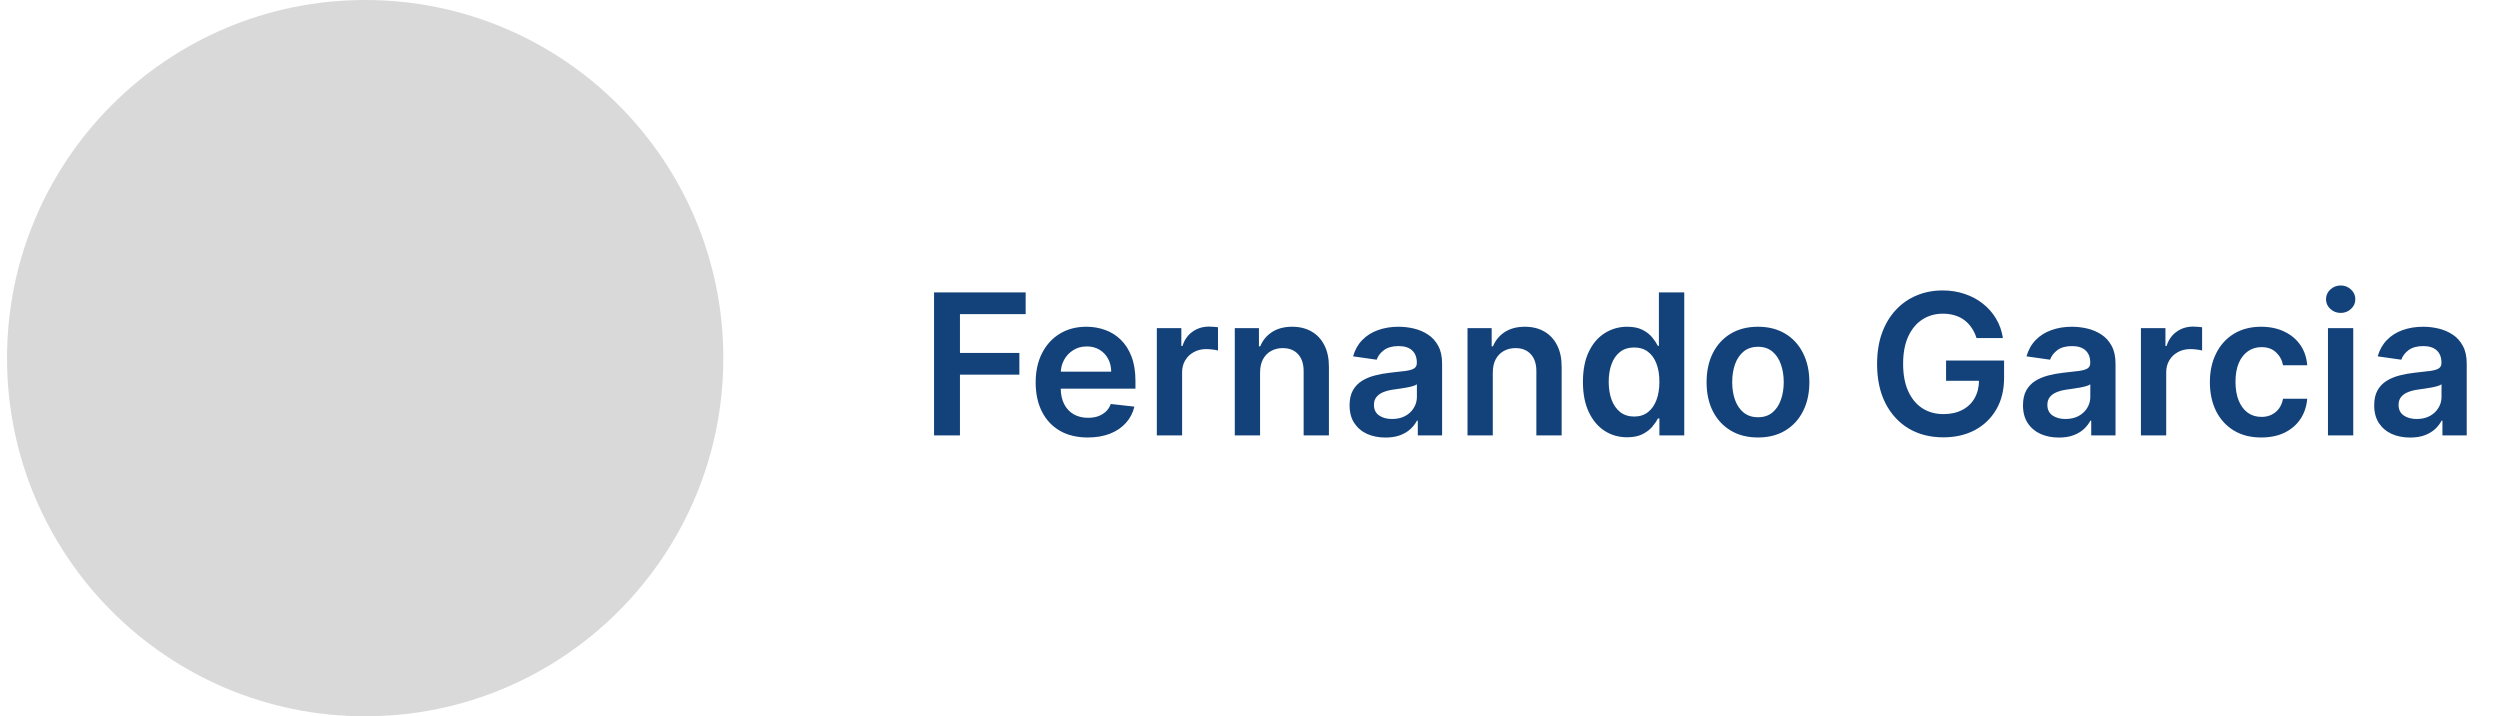 <svg width="178" height="51" viewBox="0 0 178 51" fill="none" xmlns="http://www.w3.org/2000/svg">
<circle cx="26" cy="25.5" r="25.5" fill="#D9D9D9"/>
<path d="M66.504 31V20.818H73.027V22.364H68.349V25.129H72.579V26.675H68.349V31H66.504ZM77.448 31.149C76.682 31.149 76.021 30.99 75.464 30.672C74.911 30.35 74.485 29.896 74.187 29.31C73.888 28.72 73.739 28.025 73.739 27.227C73.739 26.441 73.888 25.752 74.187 25.158C74.488 24.562 74.909 24.098 75.449 23.766C75.99 23.432 76.624 23.264 77.353 23.264C77.824 23.264 78.268 23.34 78.686 23.493C79.107 23.642 79.478 23.874 79.799 24.189C80.124 24.504 80.38 24.905 80.565 25.392C80.751 25.876 80.844 26.453 80.844 27.122V27.674H74.584V26.461H79.118C79.115 26.116 79.04 25.81 78.895 25.541C78.749 25.269 78.545 25.056 78.283 24.9C78.025 24.744 77.723 24.666 77.378 24.666C77.01 24.666 76.687 24.756 76.409 24.935C76.13 25.11 75.913 25.342 75.758 25.631C75.605 25.916 75.527 26.229 75.524 26.57V27.629C75.524 28.073 75.605 28.454 75.768 28.773C75.93 29.088 76.157 29.329 76.449 29.499C76.74 29.664 77.082 29.747 77.473 29.747C77.735 29.747 77.972 29.711 78.184 29.638C78.396 29.562 78.58 29.451 78.736 29.305C78.891 29.159 79.009 28.978 79.089 28.763L80.769 28.952C80.663 29.396 80.461 29.784 80.162 30.115C79.868 30.443 79.49 30.698 79.029 30.881C78.568 31.06 78.041 31.149 77.448 31.149ZM82.366 31V23.364H84.111V24.636H84.191C84.33 24.195 84.569 23.856 84.907 23.617C85.248 23.375 85.637 23.254 86.075 23.254C86.174 23.254 86.285 23.259 86.408 23.269C86.534 23.276 86.638 23.287 86.721 23.304V24.959C86.645 24.933 86.524 24.91 86.358 24.89C86.196 24.867 86.038 24.855 85.886 24.855C85.558 24.855 85.263 24.926 85.001 25.069C84.743 25.208 84.539 25.402 84.39 25.651C84.24 25.899 84.166 26.186 84.166 26.511V31H82.366ZM89.717 26.526V31H87.917V23.364H89.637V24.661H89.727C89.902 24.234 90.182 23.894 90.567 23.642C90.954 23.39 91.433 23.264 92.004 23.264C92.531 23.264 92.99 23.377 93.381 23.602C93.775 23.828 94.08 24.154 94.296 24.582C94.514 25.009 94.622 25.528 94.619 26.138V31H92.819V26.416C92.819 25.906 92.686 25.506 92.421 25.218C92.159 24.93 91.796 24.785 91.332 24.785C91.017 24.785 90.737 24.855 90.492 24.994C90.25 25.13 90.06 25.327 89.921 25.586C89.785 25.845 89.717 26.158 89.717 26.526ZM98.646 31.154C98.162 31.154 97.726 31.068 97.338 30.896C96.954 30.72 96.649 30.461 96.423 30.12C96.201 29.779 96.09 29.358 96.09 28.857C96.09 28.426 96.17 28.07 96.329 27.788C96.488 27.507 96.705 27.281 96.98 27.112C97.255 26.943 97.565 26.816 97.91 26.729C98.258 26.64 98.617 26.575 98.989 26.535C99.436 26.489 99.799 26.448 100.077 26.411C100.356 26.371 100.558 26.312 100.684 26.232C100.813 26.149 100.878 26.022 100.878 25.849V25.82C100.878 25.445 100.767 25.155 100.545 24.95C100.323 24.744 100.003 24.641 99.585 24.641C99.144 24.641 98.795 24.738 98.536 24.93C98.281 25.122 98.109 25.349 98.019 25.611L96.339 25.372C96.471 24.908 96.69 24.52 96.995 24.209C97.3 23.894 97.673 23.659 98.114 23.503C98.555 23.344 99.042 23.264 99.575 23.264C99.943 23.264 100.309 23.307 100.674 23.393C101.039 23.48 101.372 23.622 101.673 23.821C101.975 24.017 102.217 24.283 102.399 24.621C102.585 24.959 102.678 25.382 102.678 25.889V31H100.947V29.951H100.888C100.778 30.163 100.624 30.362 100.425 30.548C100.23 30.73 99.983 30.877 99.685 30.99C99.39 31.099 99.043 31.154 98.646 31.154ZM99.113 29.832C99.474 29.832 99.787 29.76 100.053 29.618C100.318 29.472 100.522 29.28 100.664 29.041C100.81 28.803 100.883 28.542 100.883 28.261V27.361C100.826 27.407 100.73 27.45 100.594 27.49C100.462 27.53 100.313 27.565 100.147 27.595C99.981 27.624 99.817 27.651 99.655 27.674C99.492 27.697 99.352 27.717 99.232 27.734C98.964 27.77 98.724 27.83 98.511 27.913C98.299 27.995 98.132 28.111 98.009 28.261C97.887 28.407 97.825 28.595 97.825 28.827C97.825 29.159 97.946 29.409 98.188 29.578C98.43 29.747 98.738 29.832 99.113 29.832ZM106.287 26.526V31H104.487V23.364H106.207V24.661H106.297C106.473 24.234 106.753 23.894 107.137 23.642C107.525 23.39 108.004 23.264 108.574 23.264C109.101 23.264 109.56 23.377 109.951 23.602C110.345 23.828 110.65 24.154 110.866 24.582C111.085 25.009 111.192 25.528 111.189 26.138V31H109.389V26.416C109.389 25.906 109.257 25.506 108.991 25.218C108.73 24.93 108.367 24.785 107.903 24.785C107.588 24.785 107.308 24.855 107.062 24.994C106.821 25.13 106.63 25.327 106.491 25.586C106.355 25.845 106.287 26.158 106.287 26.526ZM115.852 31.134C115.252 31.134 114.715 30.98 114.241 30.672C113.768 30.364 113.393 29.916 113.118 29.329C112.843 28.743 112.705 28.03 112.705 27.192C112.705 26.343 112.844 25.627 113.123 25.044C113.405 24.457 113.784 24.015 114.261 23.717C114.739 23.415 115.271 23.264 115.857 23.264C116.305 23.264 116.673 23.34 116.961 23.493C117.249 23.642 117.478 23.823 117.647 24.035C117.816 24.244 117.947 24.441 118.04 24.626H118.114V20.818H119.919V31H118.149V29.797H118.04C117.947 29.983 117.813 30.18 117.637 30.389C117.461 30.594 117.229 30.77 116.941 30.916C116.653 31.061 116.29 31.134 115.852 31.134ZM116.354 29.658C116.736 29.658 117.06 29.555 117.329 29.349C117.597 29.141 117.801 28.851 117.94 28.479C118.08 28.108 118.149 27.676 118.149 27.182C118.149 26.688 118.08 26.259 117.94 25.894C117.804 25.53 117.602 25.246 117.334 25.044C117.069 24.842 116.742 24.741 116.354 24.741C115.953 24.741 115.619 24.845 115.35 25.054C115.082 25.263 114.879 25.551 114.744 25.919C114.608 26.287 114.54 26.708 114.54 27.182C114.54 27.659 114.608 28.085 114.744 28.459C114.883 28.831 115.087 29.124 115.355 29.34C115.627 29.552 115.96 29.658 116.354 29.658ZM125.168 31.149C124.422 31.149 123.776 30.985 123.229 30.657C122.682 30.329 122.258 29.87 121.956 29.28C121.658 28.69 121.509 28 121.509 27.212C121.509 26.423 121.658 25.732 121.956 25.139C122.258 24.545 122.682 24.084 123.229 23.756C123.776 23.428 124.422 23.264 125.168 23.264C125.914 23.264 126.56 23.428 127.107 23.756C127.654 24.084 128.076 24.545 128.374 25.139C128.676 25.732 128.827 26.423 128.827 27.212C128.827 28 128.676 28.69 128.374 29.28C128.076 29.87 127.654 30.329 127.107 30.657C126.56 30.985 125.914 31.149 125.168 31.149ZM125.178 29.707C125.582 29.707 125.92 29.596 126.192 29.374C126.464 29.149 126.666 28.847 126.798 28.47C126.934 28.092 127.002 27.671 127.002 27.207C127.002 26.739 126.934 26.317 126.798 25.939C126.666 25.558 126.464 25.255 126.192 25.029C125.92 24.804 125.582 24.691 125.178 24.691C124.763 24.691 124.419 24.804 124.144 25.029C123.872 25.255 123.668 25.558 123.532 25.939C123.4 26.317 123.333 26.739 123.333 27.207C123.333 27.671 123.4 28.092 123.532 28.47C123.668 28.847 123.872 29.149 124.144 29.374C124.419 29.596 124.763 29.707 125.178 29.707ZM140.728 24.07C140.645 23.801 140.53 23.561 140.385 23.349C140.242 23.133 140.07 22.949 139.868 22.797C139.669 22.644 139.44 22.53 139.181 22.454C138.923 22.374 138.641 22.334 138.336 22.334C137.789 22.334 137.302 22.472 136.875 22.747C136.447 23.022 136.111 23.427 135.865 23.96C135.623 24.491 135.502 25.137 135.502 25.899C135.502 26.668 135.623 27.319 135.865 27.853C136.107 28.387 136.444 28.793 136.875 29.071C137.306 29.346 137.806 29.484 138.376 29.484C138.893 29.484 139.341 29.384 139.718 29.185C140.1 28.986 140.393 28.705 140.598 28.34C140.804 27.972 140.907 27.541 140.907 27.048L141.324 27.112H138.56V25.671H142.691V26.893C142.691 27.765 142.506 28.519 142.135 29.155C141.763 29.792 141.253 30.282 140.603 30.627C139.954 30.968 139.208 31.139 138.366 31.139C137.428 31.139 136.605 30.929 135.895 30.508C135.189 30.084 134.637 29.482 134.24 28.703C133.845 27.921 133.648 26.993 133.648 25.919C133.648 25.097 133.764 24.363 133.996 23.717C134.231 23.07 134.56 22.522 134.98 22.071C135.401 21.617 135.895 21.272 136.462 21.037C137.029 20.798 137.645 20.679 138.311 20.679C138.875 20.679 139.4 20.762 139.887 20.928C140.375 21.09 140.807 21.322 141.185 21.624C141.566 21.925 141.879 22.283 142.125 22.697C142.37 23.112 142.531 23.569 142.607 24.07H140.728ZM146.593 31.154C146.109 31.154 145.673 31.068 145.285 30.896C144.901 30.72 144.596 30.461 144.371 30.12C144.148 29.779 144.037 29.358 144.037 28.857C144.037 28.426 144.117 28.07 144.276 27.788C144.435 27.507 144.652 27.281 144.927 27.112C145.202 26.943 145.512 26.816 145.857 26.729C146.205 26.64 146.565 26.575 146.936 26.535C147.383 26.489 147.746 26.448 148.025 26.411C148.303 26.371 148.505 26.312 148.631 26.232C148.76 26.149 148.825 26.022 148.825 25.849V25.82C148.825 25.445 148.714 25.155 148.492 24.95C148.27 24.744 147.95 24.641 147.532 24.641C147.092 24.641 146.742 24.738 146.483 24.93C146.228 25.122 146.056 25.349 145.966 25.611L144.286 25.372C144.419 24.908 144.637 24.52 144.942 24.209C145.247 23.894 145.62 23.659 146.061 23.503C146.502 23.344 146.989 23.264 147.523 23.264C147.89 23.264 148.257 23.307 148.621 23.393C148.986 23.48 149.319 23.622 149.621 23.821C149.922 24.017 150.164 24.283 150.346 24.621C150.532 24.959 150.625 25.382 150.625 25.889V31H148.895V29.951H148.835C148.726 30.163 148.572 30.362 148.373 30.548C148.177 30.73 147.93 30.877 147.632 30.99C147.337 31.099 146.991 31.154 146.593 31.154ZM147.06 29.832C147.421 29.832 147.735 29.76 148 29.618C148.265 29.472 148.469 29.28 148.611 29.041C148.757 28.803 148.83 28.542 148.83 28.261V27.361C148.774 27.407 148.678 27.45 148.542 27.49C148.409 27.53 148.26 27.565 148.094 27.595C147.929 27.624 147.765 27.651 147.602 27.674C147.44 27.697 147.299 27.717 147.18 27.734C146.911 27.77 146.671 27.83 146.459 27.913C146.247 27.995 146.079 28.111 145.956 28.261C145.834 28.407 145.773 28.595 145.773 28.827C145.773 29.159 145.894 29.409 146.135 29.578C146.377 29.747 146.686 29.832 147.06 29.832ZM152.434 31V23.364H154.18V24.636H154.259C154.398 24.195 154.637 23.856 154.975 23.617C155.316 23.375 155.706 23.254 156.143 23.254C156.243 23.254 156.354 23.259 156.476 23.269C156.602 23.276 156.707 23.287 156.79 23.304V24.959C156.713 24.933 156.592 24.91 156.427 24.89C156.264 24.867 156.107 24.855 155.954 24.855C155.626 24.855 155.331 24.926 155.069 25.069C154.811 25.208 154.607 25.402 154.458 25.651C154.309 25.899 154.234 26.186 154.234 26.511V31H152.434ZM161.002 31.149C160.239 31.149 159.585 30.982 159.038 30.647C158.494 30.312 158.075 29.85 157.78 29.26C157.489 28.667 157.343 27.984 157.343 27.212C157.343 26.436 157.492 25.752 157.79 25.158C158.088 24.562 158.509 24.098 159.053 23.766C159.6 23.432 160.246 23.264 160.992 23.264C161.612 23.264 162.16 23.379 162.637 23.607C163.118 23.833 163.501 24.152 163.786 24.567C164.071 24.978 164.233 25.458 164.273 26.009H162.553C162.483 25.641 162.318 25.334 162.056 25.089C161.797 24.84 161.451 24.716 161.017 24.716C160.649 24.716 160.326 24.815 160.047 25.014C159.769 25.21 159.552 25.491 159.396 25.859C159.243 26.227 159.167 26.668 159.167 27.182C159.167 27.702 159.243 28.15 159.396 28.524C159.548 28.895 159.762 29.182 160.037 29.384C160.316 29.583 160.642 29.683 161.017 29.683C161.282 29.683 161.519 29.633 161.728 29.533C161.94 29.431 162.117 29.283 162.26 29.091C162.402 28.899 162.5 28.665 162.553 28.39H164.273C164.23 28.93 164.071 29.409 163.796 29.827C163.521 30.241 163.146 30.566 162.672 30.801C162.198 31.033 161.641 31.149 161.002 31.149ZM165.751 31V23.364H167.551V31H165.751ZM166.656 22.28C166.371 22.28 166.125 22.185 165.92 21.996C165.714 21.804 165.612 21.574 165.612 21.305C165.612 21.034 165.714 20.803 165.92 20.614C166.125 20.422 166.371 20.326 166.656 20.326C166.944 20.326 167.189 20.422 167.392 20.614C167.597 20.803 167.7 21.034 167.7 21.305C167.7 21.574 167.597 21.804 167.392 21.996C167.189 22.185 166.944 22.28 166.656 22.28ZM171.599 31.154C171.115 31.154 170.679 31.068 170.291 30.896C169.907 30.72 169.602 30.461 169.376 30.12C169.154 29.779 169.043 29.358 169.043 28.857C169.043 28.426 169.123 28.07 169.282 27.788C169.441 27.507 169.658 27.281 169.933 27.112C170.208 26.943 170.518 26.816 170.863 26.729C171.211 26.64 171.571 26.575 171.942 26.535C172.389 26.489 172.752 26.448 173.031 26.411C173.309 26.371 173.511 26.312 173.637 26.232C173.766 26.149 173.831 26.022 173.831 25.849V25.82C173.831 25.445 173.72 25.155 173.498 24.95C173.276 24.744 172.956 24.641 172.538 24.641C172.098 24.641 171.748 24.738 171.489 24.93C171.234 25.122 171.062 25.349 170.972 25.611L169.292 25.372C169.424 24.908 169.643 24.52 169.948 24.209C170.253 23.894 170.626 23.659 171.067 23.503C171.508 23.344 171.995 23.264 172.528 23.264C172.896 23.264 173.263 23.307 173.627 23.393C173.992 23.48 174.325 23.622 174.626 23.821C174.928 24.017 175.17 24.283 175.352 24.621C175.538 24.959 175.631 25.382 175.631 25.889V31H173.901V29.951H173.841C173.732 30.163 173.577 30.362 173.379 30.548C173.183 30.73 172.936 30.877 172.638 30.99C172.343 31.099 171.996 31.154 171.599 31.154ZM172.066 29.832C172.427 29.832 172.741 29.76 173.006 29.618C173.271 29.472 173.475 29.28 173.617 29.041C173.763 28.803 173.836 28.542 173.836 28.261V27.361C173.78 27.407 173.683 27.45 173.548 27.49C173.415 27.53 173.266 27.565 173.1 27.595C172.934 27.624 172.77 27.651 172.608 27.674C172.446 27.697 172.305 27.717 172.185 27.734C171.917 27.77 171.677 27.83 171.464 27.913C171.252 27.995 171.085 28.111 170.962 28.261C170.84 28.407 170.778 28.595 170.778 28.827C170.778 29.159 170.899 29.409 171.141 29.578C171.383 29.747 171.692 29.832 172.066 29.832Z" fill="#13427A"/>
</svg>
